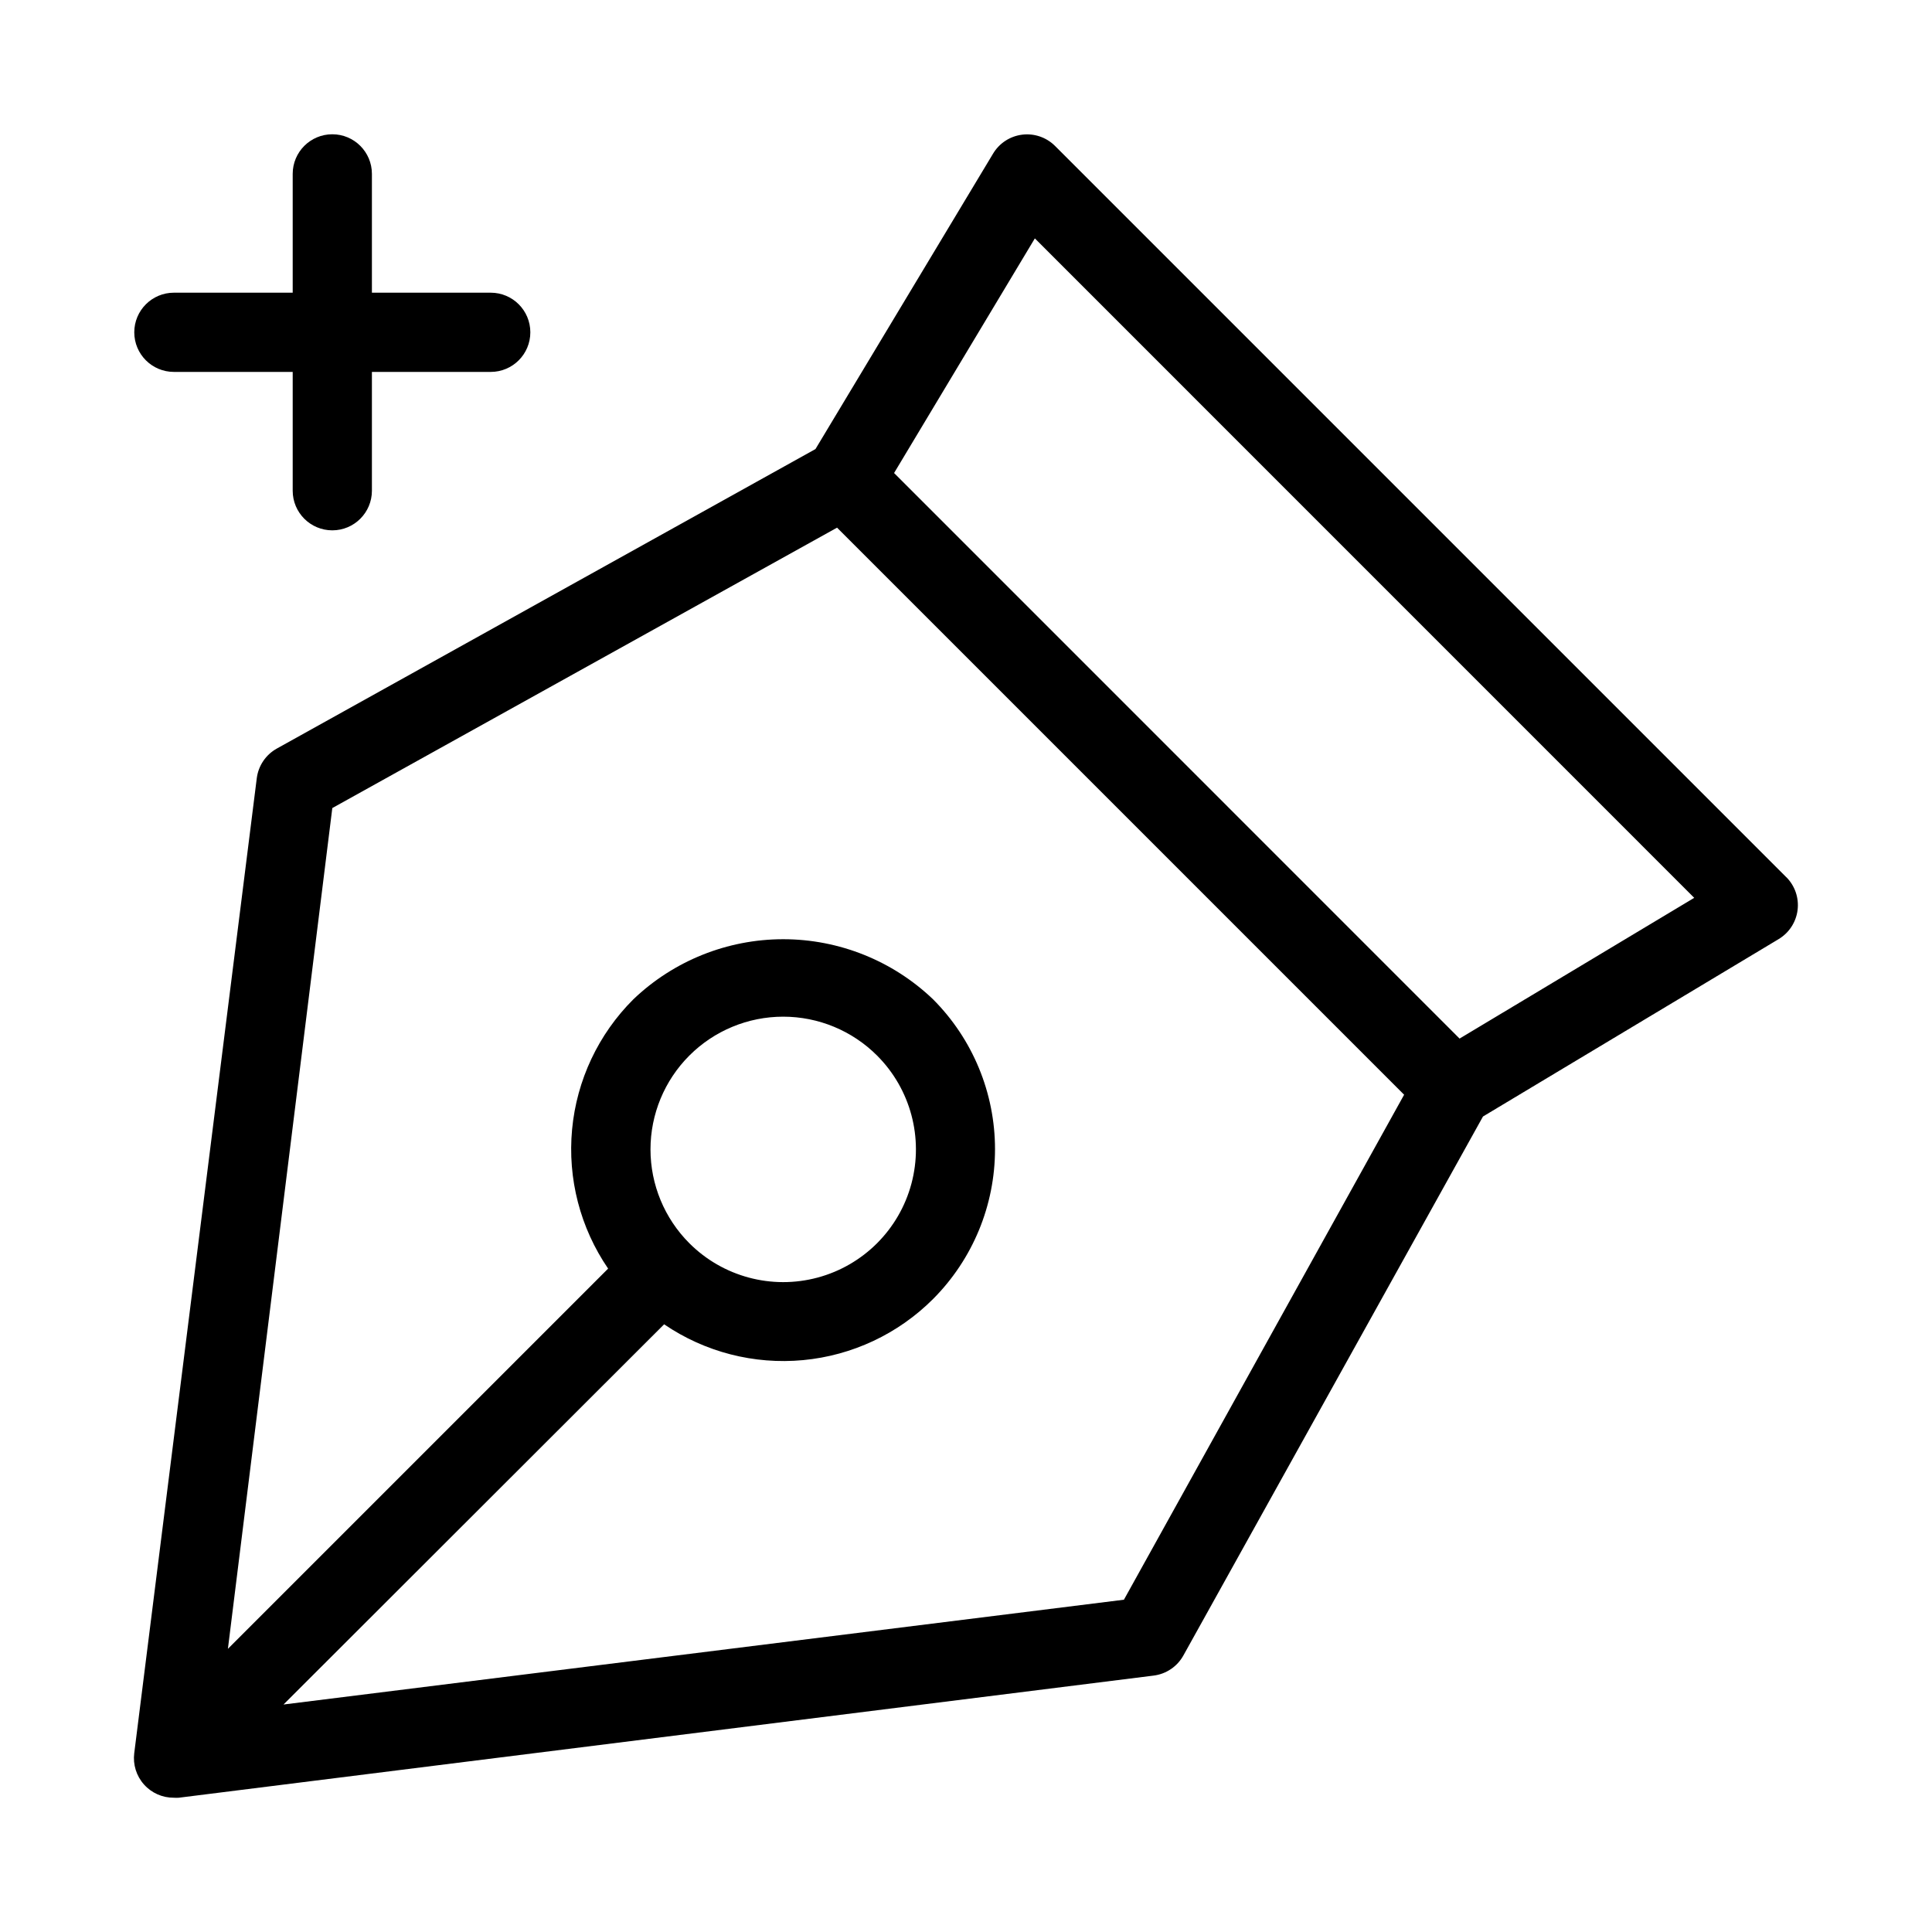<?xml version="1.0" encoding="UTF-8"?>
<!-- Uploaded to: ICON Repo, www.svgrepo.com, Generator: ICON Repo Mixer Tools -->
<svg fill="#000000" width="800px" height="800px" version="1.1" viewBox="144 144 512 512" xmlns="http://www.w3.org/2000/svg">
 <g>
  <path d="m617.35 376.43-193.78-193.78c-2.297-2.277-5.516-3.367-8.723-2.957-3.207 0.41-6.047 2.273-7.695 5.055l-47.043 78.258-142.75 79.371c-2.922 1.629-4.894 4.551-5.312 7.871l-32.473 258.37c-0.375 3 0.562 6.019 2.574 8.277 2.008 2.262 4.898 3.543 7.922 3.519 0.441 0.031 0.883 0.031 1.32 0l258.35-32.367c3.324-0.422 6.25-2.402 7.871-5.332l79.395-142.83 78.301-46.98h-0.004c2.789-1.648 4.66-4.492 5.07-7.703 0.41-3.215-0.684-6.438-2.969-8.734zm-175.5 191.51-222.72 27.773 100.87-100.76h-0.004c10.801 7.359 23.832 10.715 36.844 9.492 13.008-1.223 25.184-6.949 34.426-16.188 10.516-10.543 16.422-24.828 16.422-39.719s-5.906-29.172-16.422-39.715c-10.695-10.219-24.914-15.922-39.707-15.922-14.789 0-29.012 5.703-39.707 15.922-9.273 9.242-15.02 21.438-16.242 34.477-1.223 13.035 2.152 26.09 9.547 36.895l-100.76 100.76 27.668-222.81 133.76-74.312 150.28 150.28zm-115.16-94.465 0.004 0.004c-6.598-6.598-10.305-15.543-10.309-24.871 0-9.328 3.703-18.273 10.297-24.871 6.594-6.598 15.539-10.305 24.867-10.309 9.328 0 18.277 3.703 24.875 10.297 8.887 8.883 12.359 21.836 9.109 33.973-3.25 12.137-12.73 21.621-24.867 24.875s-25.086-0.211-33.973-9.094zm204.11-54.242-149.86-149.88 37.305-62.18 174.74 174.76z"/>
  <path d="m190.08 242.56h31.488v31.488c0 5.797 4.699 10.496 10.496 10.496s10.496-4.699 10.496-10.496v-31.488h31.488c5.797 0 10.496-4.699 10.496-10.496s-4.699-10.496-10.496-10.496h-31.488v-31.488c0-5.797-4.699-10.496-10.496-10.496s-10.496 4.699-10.496 10.496v31.488h-31.488c-5.797 0-10.496 4.699-10.496 10.496s4.699 10.496 10.496 10.496z"/>
 </g>
</svg>